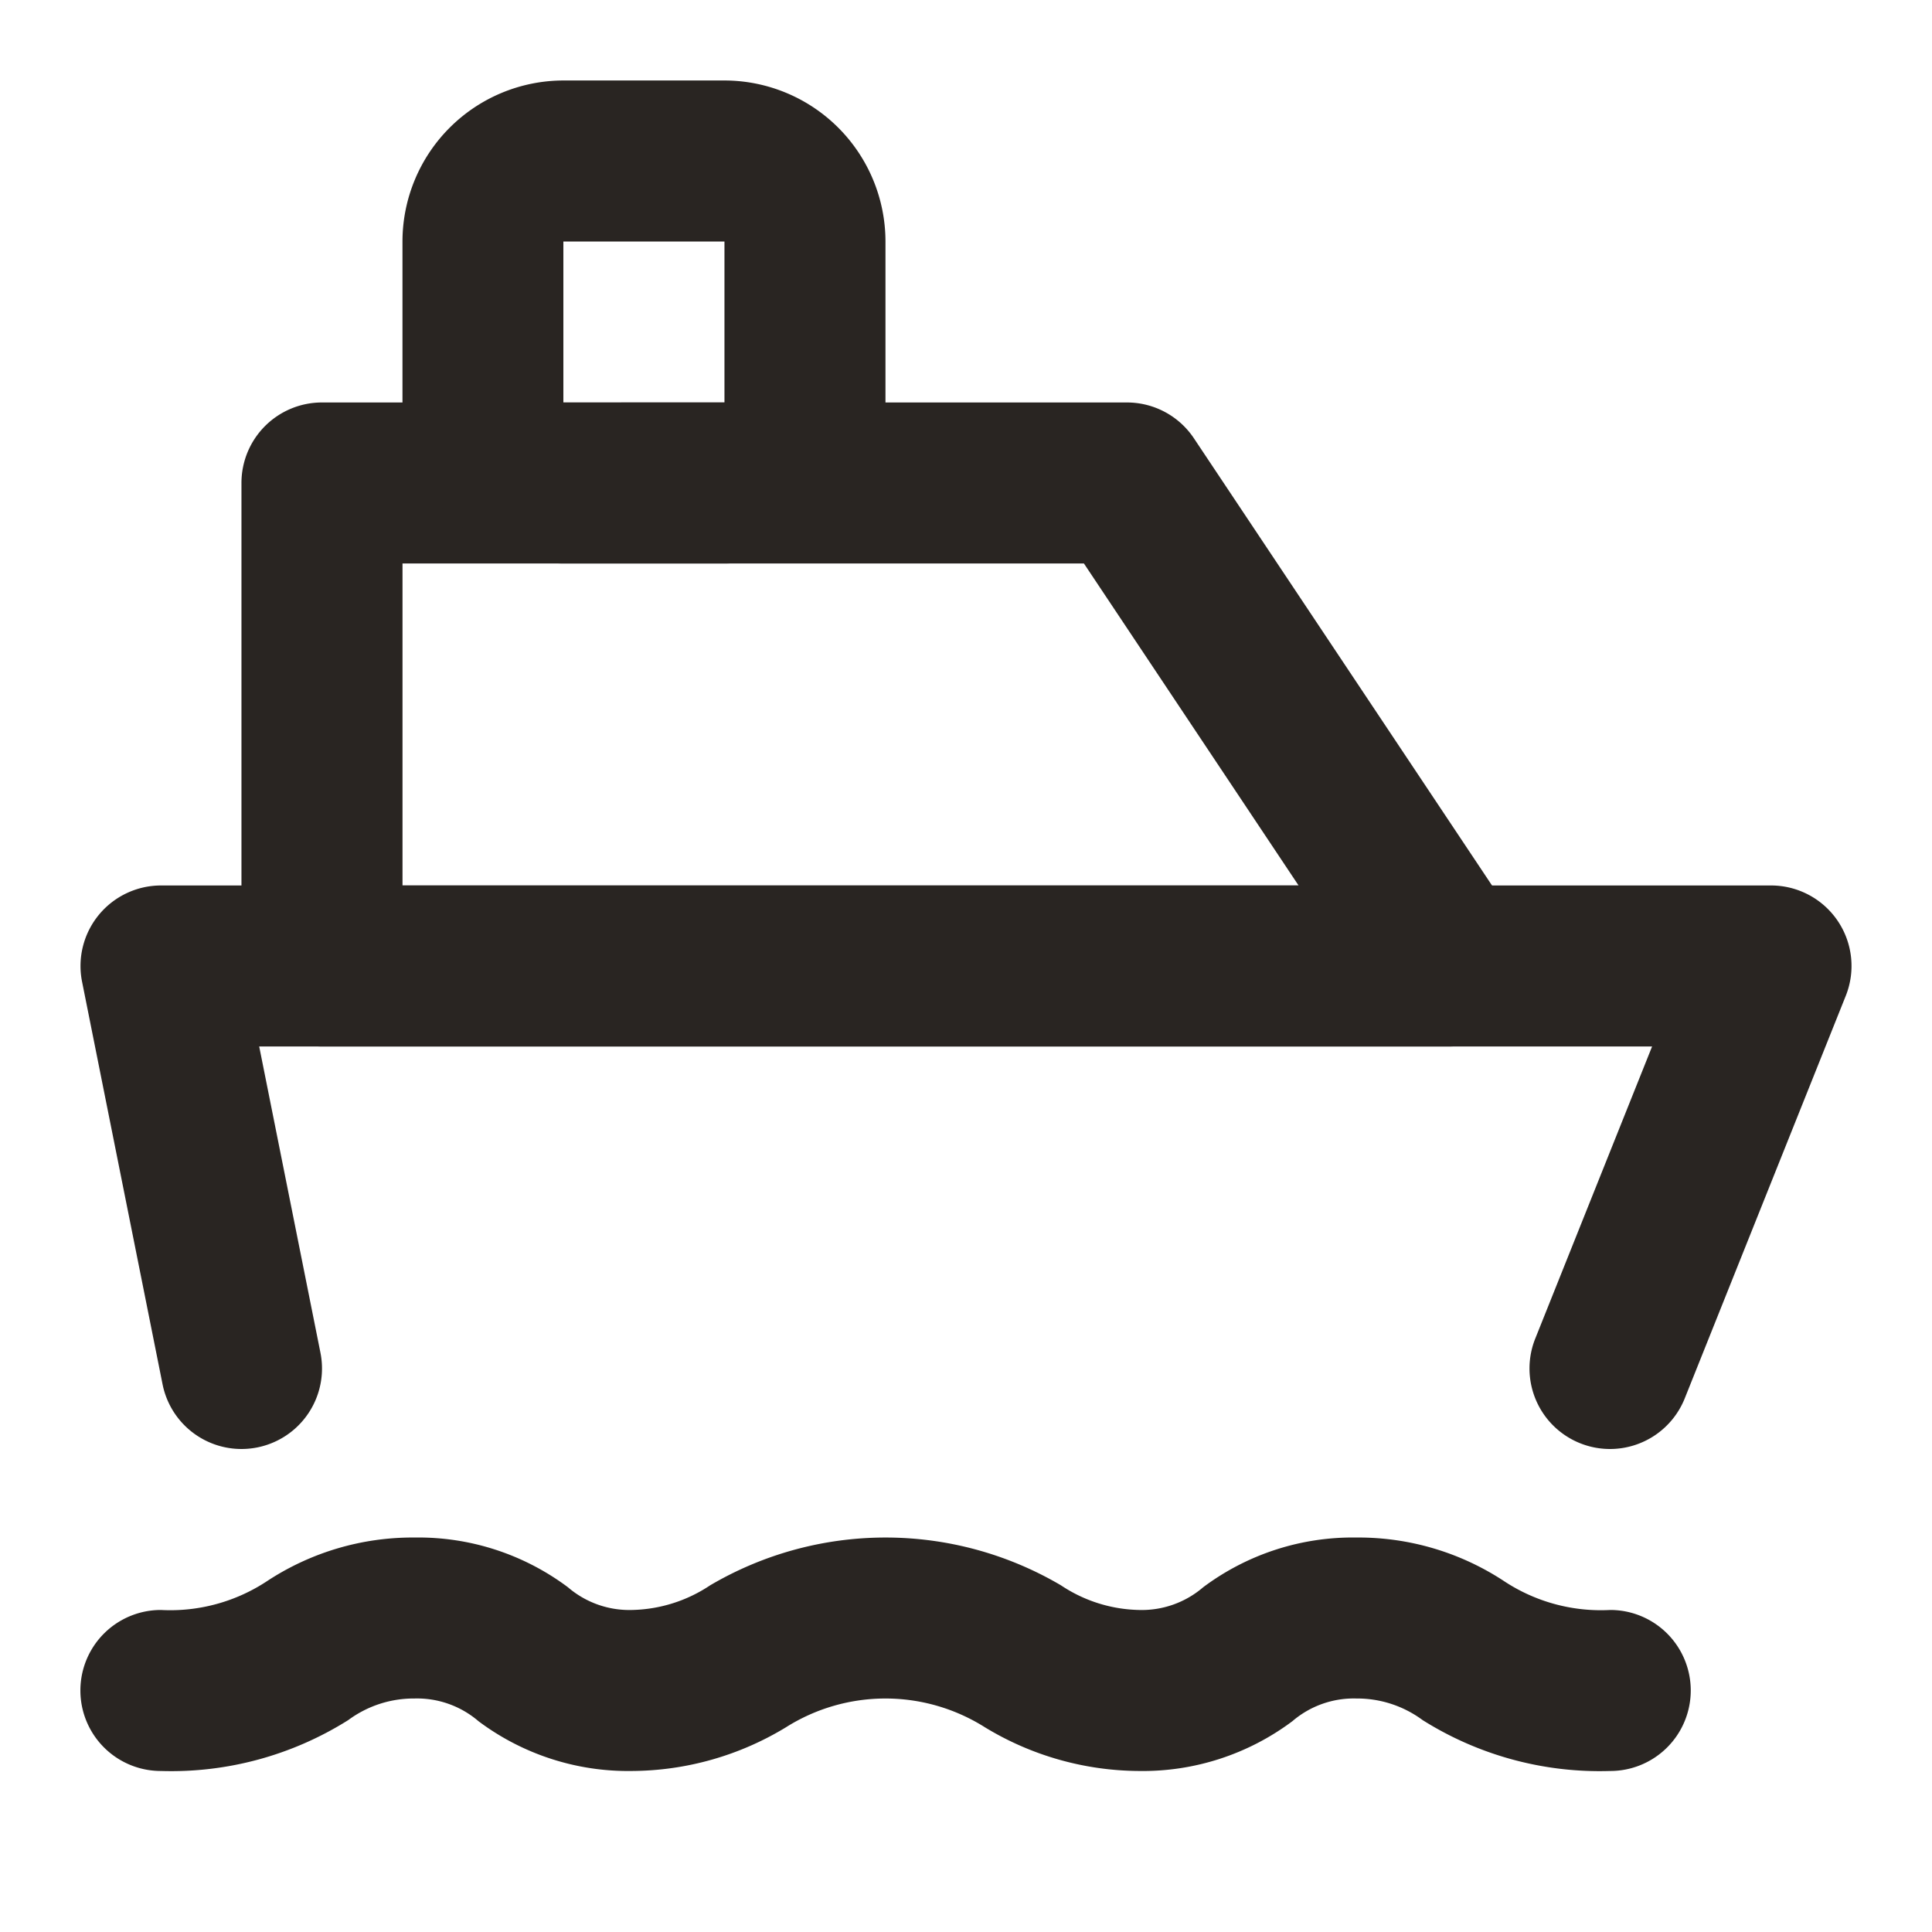 <svg xmlns="http://www.w3.org/2000/svg" width="50" height="50" viewBox="0 0 50 50"><g id="boote-b-x2" transform="translate(-1276 -968)"><g id="Group_9428" data-name="Group 9428" transform="translate(1278.083 970.083)"><path id="Path_6520" data-name="Path 6520" d="M1316.582,993.584a2.084,2.084,0,0,1-1.933-2.857l3.024-7.56h-36.048l1.585,7.925a2.083,2.083,0,1,1-4.086.817l-2.083-10.417a2.084,2.084,0,0,1,2.043-2.492h41.667a2.083,2.083,0,0,1,1.934,2.857l-4.167,10.417A2.084,2.084,0,0,1,1316.582,993.584Z" transform="translate(-1277 -958.167)" fill="#292522"></path><path id="Path_6521" data-name="Path 6521" d="M1281.083,973h20.833a2.083,2.083,0,0,1,1.733.928l8.333,12.5a2.083,2.083,0,0,1-1.733,3.239h-29.167a2.083,2.083,0,0,1-2.083-2.083v-12.5A2.083,2.083,0,0,1,1281.083,973Zm19.719,4.167h-17.635V985.5h23.19Z" transform="translate(-1274.833 -964.667)" fill="#292522"></path><path id="Rectangle_5136" data-name="Rectangle 5136" d="M3.167-1H7.333A4.171,4.171,0,0,1,11.5,3.167V7.333A4.171,4.171,0,0,1,7.333,11.5H3.167A4.171,4.171,0,0,1-1,7.333V3.167A4.171,4.171,0,0,1,3.167-1ZM7.333,7.333V3.167H3.164l0,4.167Z" transform="translate(9.333 1)" fill="#292522"></path><path id="Path_6299" data-name="Path 6299" d="M1316.583,993.142a8.6,8.6,0,0,1-4.85-1.318,2.846,2.846,0,0,0-1.713-.558,2.439,2.439,0,0,0-1.657.588,6.459,6.459,0,0,1-3.968,1.288,7.745,7.745,0,0,1-3.987-1.13,4.822,4.822,0,0,0-5.152,0,7.746,7.746,0,0,1-3.987,1.13,6.459,6.459,0,0,1-3.968-1.288,2.439,2.439,0,0,0-1.657-.588,2.846,2.846,0,0,0-1.713.558,8.6,8.6,0,0,1-4.85,1.318,2.083,2.083,0,1,1,0-4.167,4.544,4.544,0,0,0,2.766-.759,6.852,6.852,0,0,1,3.8-1.116,6.46,6.46,0,0,1,3.968,1.287,2.438,2.438,0,0,0,1.657.588,3.773,3.773,0,0,0,2.022-.637,8.948,8.948,0,0,1,9.082,0,3.771,3.771,0,0,0,2.022.637,2.438,2.438,0,0,0,1.657-.588,6.461,6.461,0,0,1,3.968-1.287,6.852,6.852,0,0,1,3.8,1.116,4.544,4.544,0,0,0,2.767.759,2.083,2.083,0,0,1,0,4.167Z" transform="translate(-1277 -949.392)" fill="#292522"></path></g><rect id="Rectangle_5137" data-name="Rectangle 5137" width="50" height="50" transform="translate(1276 968)" fill="none"></rect></g></svg>